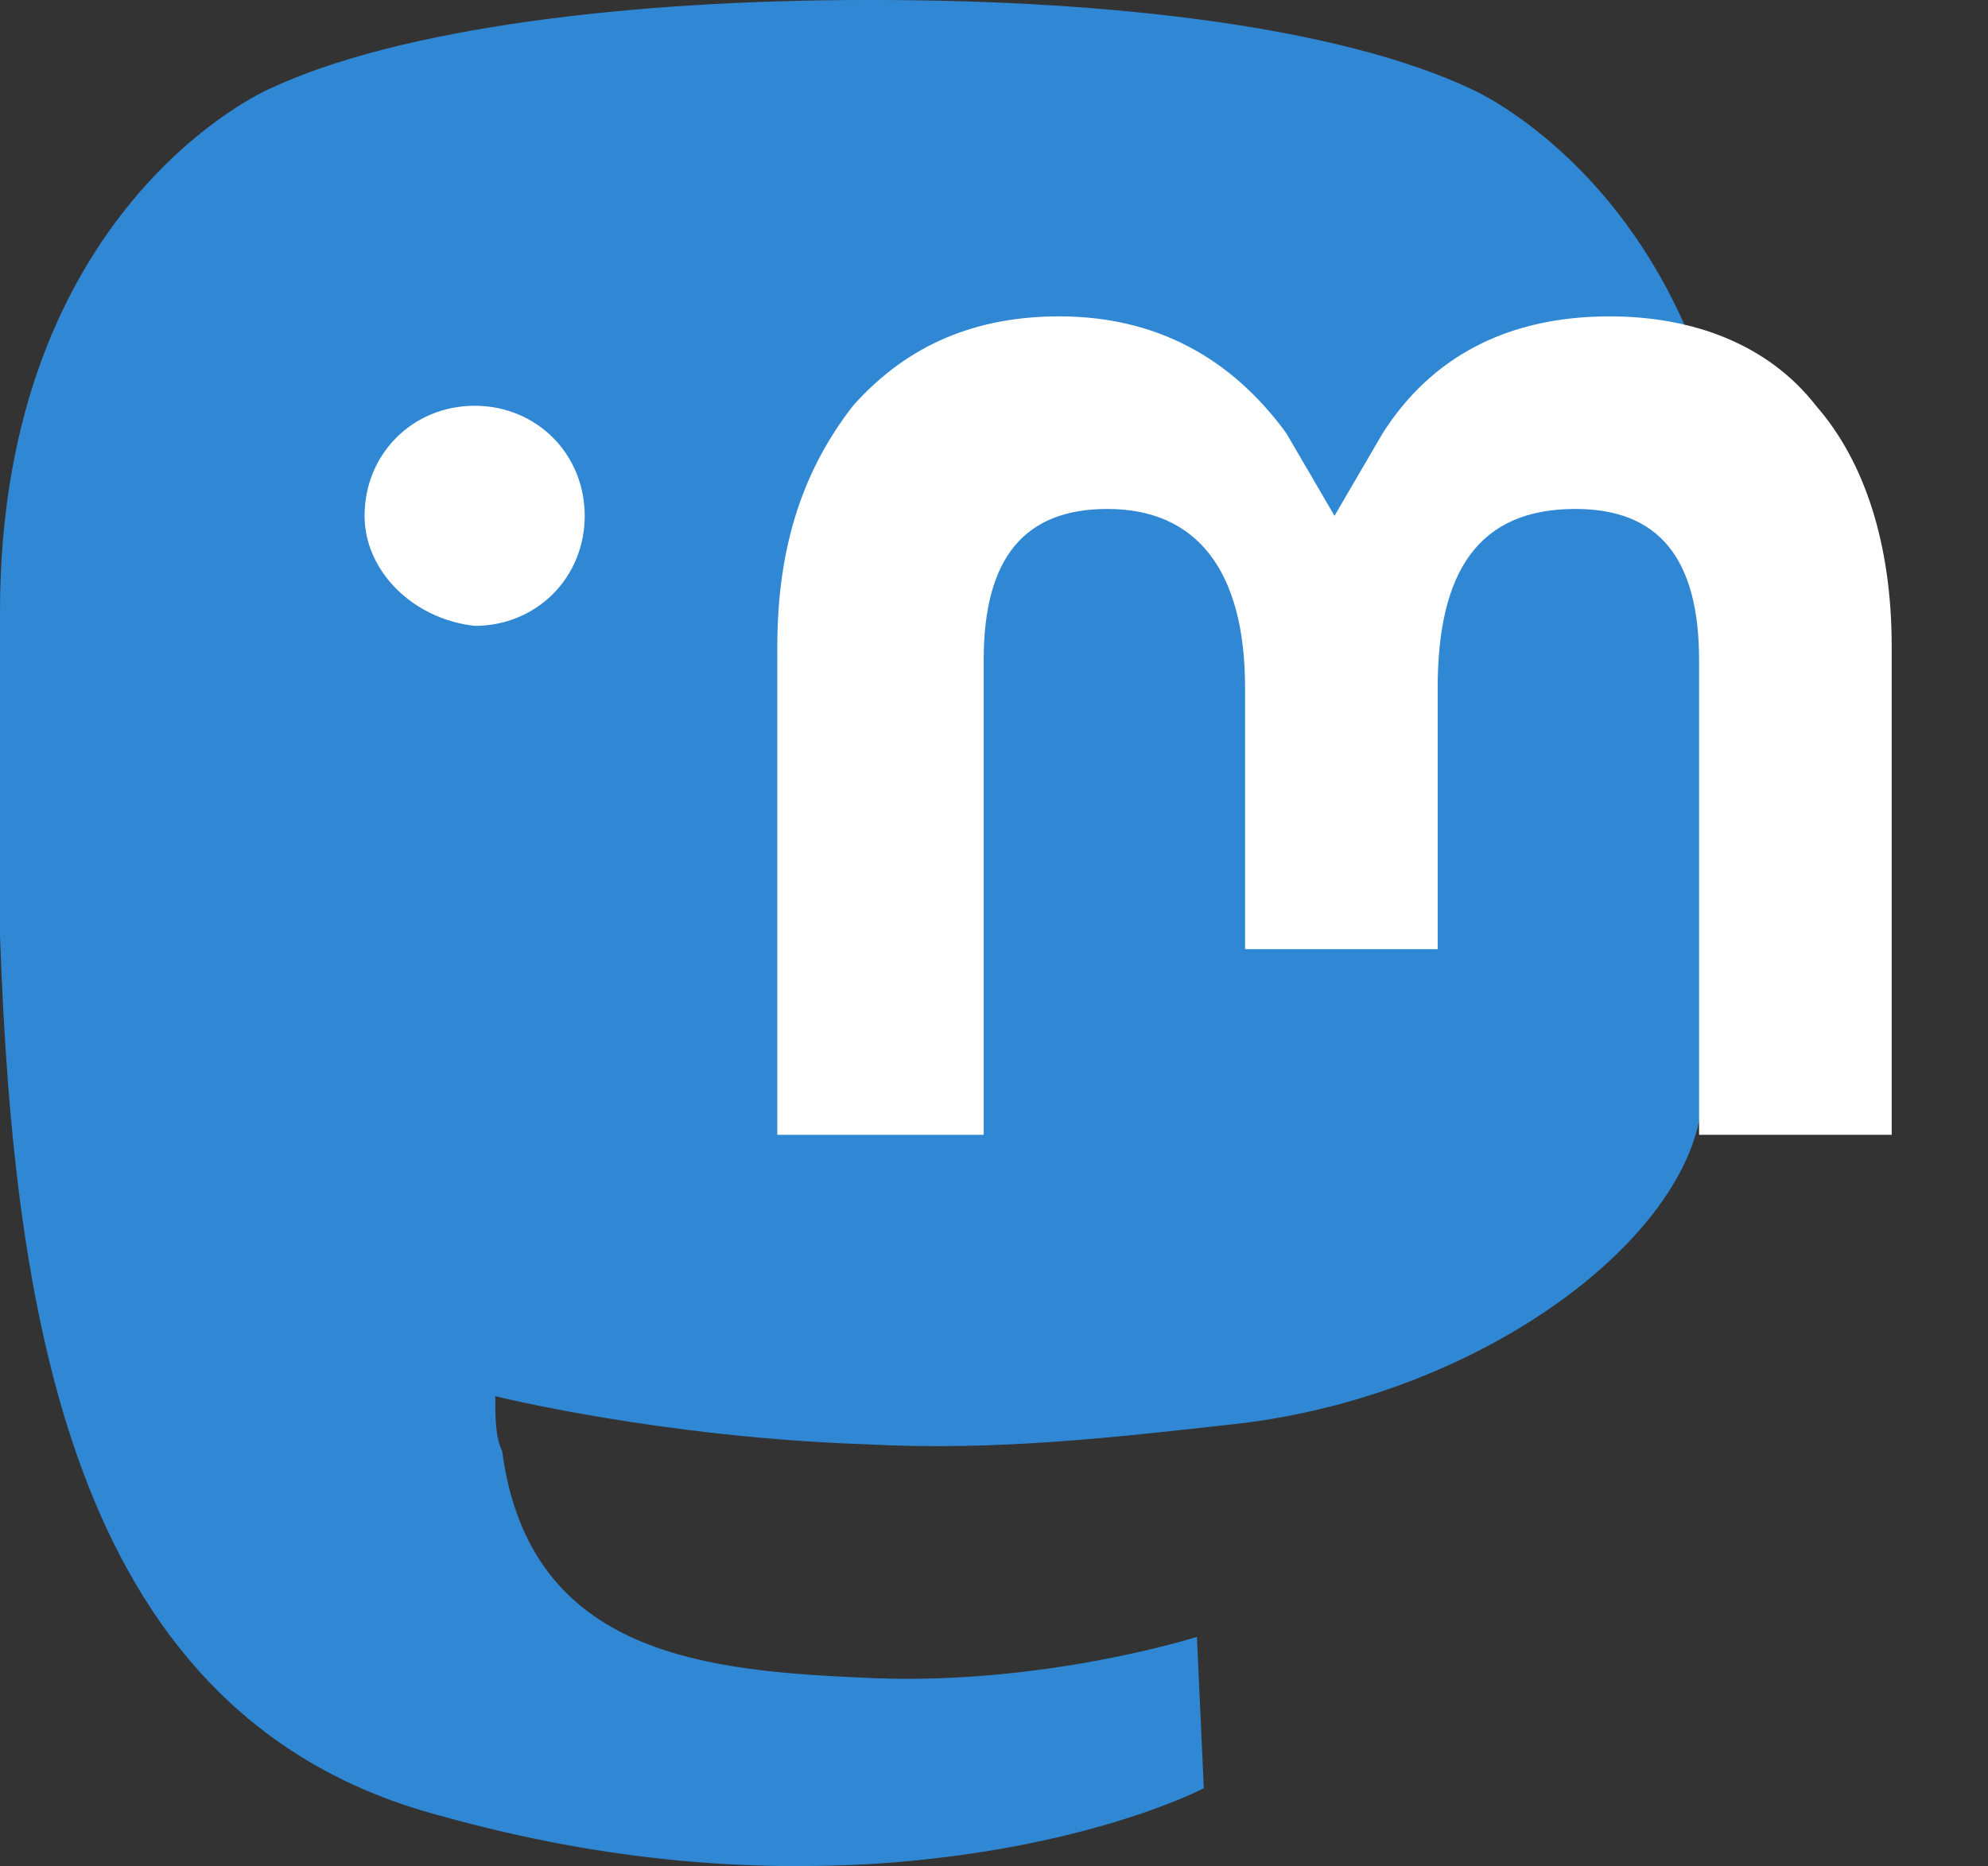 <?xml version="1.0" encoding="UTF-8" standalone="no"?>
<!-- Generator: Adobe Illustrator 25.4.1, SVG Export Plug-In . SVG Version: 6.00 Build 0)  -->

<svg
   version="1.0"
   id="svg6"
   inkscape:version="1.3 (0e150ed6c4, 2023-07-21)"
   sodipodi:docname="Mastodon Logo icon.svg"
   x="0px"
   y="0px"
   viewBox="0 0 28.9 27.133"
   xml:space="preserve"
   width="28.9"
   height="27.133"
   xmlns:inkscape="http://www.inkscape.org/namespaces/inkscape"
   xmlns:sodipodi="http://sodipodi.sourceforge.net/DTD/sodipodi-0.dtd"
   xmlns="http://www.w3.org/2000/svg"
   xmlns:svg="http://www.w3.org/2000/svg"><rect x="0" y="0" width="28.9" height="27.133" fill="#333333" stroke="none"/><defs
   id="defs1" /><sodipodi:namedview
   id="namedview1"
   pagecolor="#ffffff"
   bordercolor="#000000"
   borderopacity="0.25"
   inkscape:showpageshadow="2"
   inkscape:pageopacity="0.0"
   inkscape:pagecheckerboard="0"
   inkscape:deskcolor="#d1d1d1"
   inkscape:zoom="6.1014798"
   inkscape:cx="50.971241"
   inkscape:cy="1.22921"
   inkscape:window-width="1842"
   inkscape:window-height="1051"
   inkscape:window-x="69"
   inkscape:window-y="951"
   inkscape:window-maximized="1"
   inkscape:current-layer="svg6" />&#10;<style
   type="text/css"
   id="style1">&#10;	.st0{fill:#3088D4;}&#10;	.st1{fill:#FFFFFF;}&#10;</style>&#10;<path
   id="path2"
   inkscape:connector-curvature="0"
   class="st0"
   d="m 24.7,16.3 c -0.4,1.9 -3.3,4 -6.7,4.4 -1.8,0.2 -3.5,0.4 -5.4,0.3 -3,-0.1 -5.4,-0.7 -5.4,-0.7 0,0.3 0,0.6 0.1,0.8 0.4,3 3,3.2 5.4,3.3 2.5,0.1 4.7,-0.6 4.7,-0.6 l 0.1,2.2 c 0,0 -1.7,0.9 -4.8,1.1 C 11,27.2 8.9,27.1 6.4,26.4 1.1,25 0.2,19.3 0,13.6 0,11.9 0,10.3 0,8.9 0,3 3.9,1.3 3.9,1.3 5.8,0.4 9.2,0 12.6,0 h 0.1 c 3.5,0 6.8,0.4 8.7,1.3 0,0 3.9,1.7 3.9,7.6 -0.1,0 0,4.3 -0.6,7.4"
   style="fill:#3088d4;fill-opacity:1" />&#10;<path
   id="path4"
   inkscape:connector-curvature="0"
   sodipodi:nodetypes="csssccccsssccsssccscscccscc"
   class="st1"
   d="M 5.3,7.5 C 5.3,6.6 6,5.9 6.9,5.9 7.8,5.9 8.5,6.6 8.5,7.5 8.5,8.4 7.8,9.1 6.9,9.1 6,9 5.3,8.3 5.3,7.5 m 22.2,1.9 v 7.1 H 24.7 V 9.6 c 0,-1.5 -0.6,-2.2 -1.8,-2.2 -1.4,0 -2,0.9 -2,2.6 v 3.8 H 18.1 V 10 c 0,-1.7 -0.7,-2.6 -2,-2.6 -1.2,0 -1.8,0.7 -1.8,2.2 v 6.9 h -3 V 9.4 c 0,-1.5 0.4,-2.6 1.1,-3.5 0.8,-0.9 1.8,-1.3 3,-1.3 1.4,0 2.5,0.6 3.3,1.7 l 0.7,1.2 0.7,-1.2 c 0.7,-1.1 1.8,-1.7 3.3,-1.7 1.2,0 2.3,0.4 3,1.3 0.7,0.8 1.1,2 1.1,3.5"
   style="fill:#ffffff;fill-opacity:1" />&#10;&#10;</svg>
